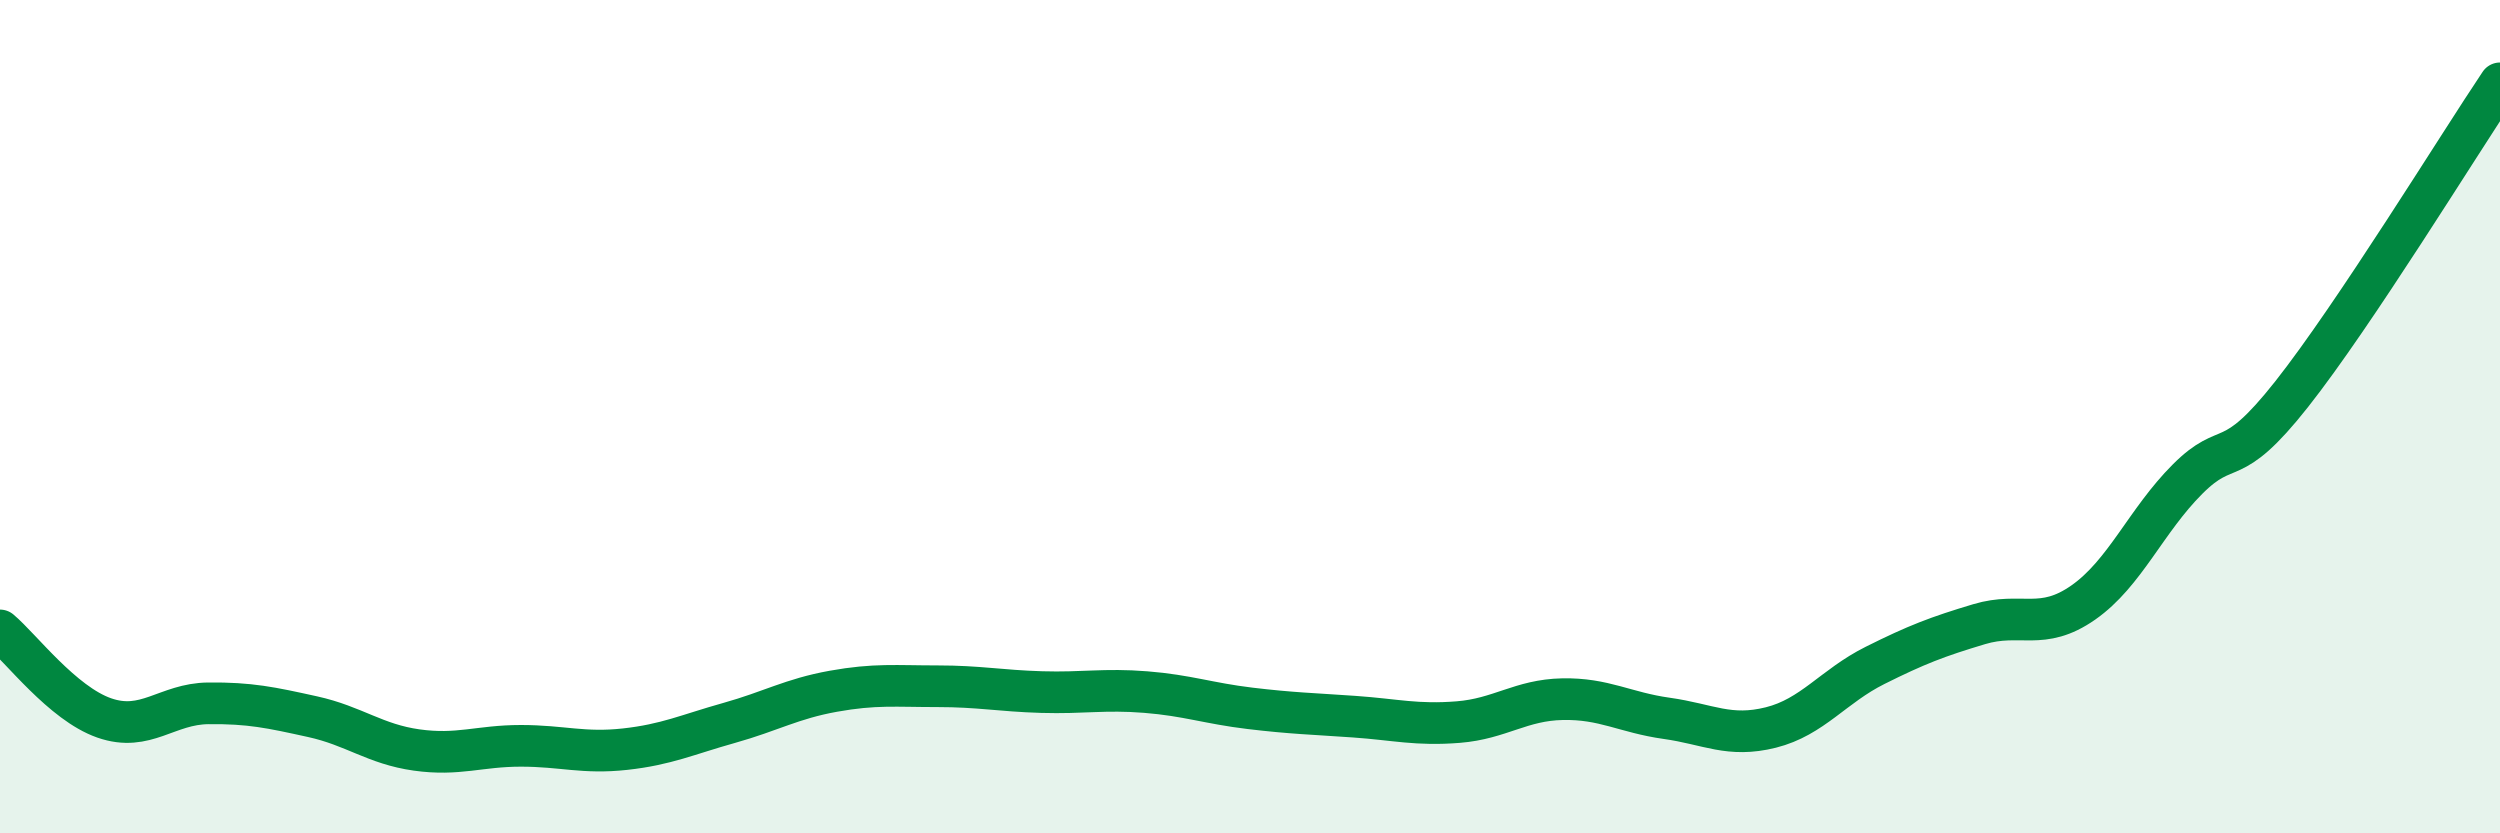 
    <svg width="60" height="20" viewBox="0 0 60 20" xmlns="http://www.w3.org/2000/svg">
      <path
        d="M 0,15.13 C 0.5,15.55 1.5,16.88 2.5,17.23 C 3.5,17.58 4,16.89 5,16.88 C 6,16.87 6.5,16.98 7.5,17.2 C 8.5,17.42 9,17.86 10,18 C 11,18.14 11.5,17.9 12.5,17.9 C 13.5,17.9 14,18.09 15,17.98 C 16,17.87 16.5,17.63 17.5,17.35 C 18.5,17.07 19,16.77 20,16.59 C 21,16.41 21.5,16.47 22.5,16.47 C 23.5,16.47 24,16.58 25,16.61 C 26,16.64 26.5,16.53 27.5,16.61 C 28.5,16.69 29,16.88 30,17 C 31,17.12 31.5,17.13 32.5,17.2 C 33.5,17.27 34,17.41 35,17.33 C 36,17.25 36.5,16.8 37.5,16.78 C 38.5,16.76 39,17.1 40,17.24 C 41,17.38 41.5,17.71 42.5,17.46 C 43.5,17.21 44,16.47 45,15.97 C 46,15.47 46.5,15.28 47.5,14.98 C 48.5,14.68 49,15.16 50,14.46 C 51,13.76 51.5,12.5 52.5,11.5 C 53.5,10.5 53.5,11.36 55,9.46 C 56.5,7.56 59,3.49 60,2L60 20L0 20Z"
        fill="#008740"
        opacity="0.1"
        stroke-linecap="round"
        stroke-linejoin="round"
      />
      <path
        d="M 0,15.13 C 0.5,15.55 1.5,16.88 2.5,17.23 C 3.5,17.58 4,16.89 5,16.88 C 6,16.87 6.5,16.98 7.5,17.2 C 8.5,17.42 9,17.86 10,18 C 11,18.14 11.5,17.9 12.5,17.9 C 13.5,17.9 14,18.09 15,17.98 C 16,17.87 16.5,17.63 17.5,17.35 C 18.5,17.07 19,16.77 20,16.59 C 21,16.41 21.5,16.47 22.5,16.47 C 23.5,16.47 24,16.58 25,16.61 C 26,16.64 26.5,16.53 27.5,16.61 C 28.5,16.69 29,16.88 30,17 C 31,17.12 31.5,17.13 32.5,17.2 C 33.5,17.27 34,17.41 35,17.33 C 36,17.25 36.5,16.8 37.5,16.78 C 38.5,16.76 39,17.1 40,17.24 C 41,17.38 41.5,17.71 42.5,17.46 C 43.5,17.21 44,16.47 45,15.97 C 46,15.47 46.5,15.28 47.5,14.98 C 48.5,14.68 49,15.16 50,14.46 C 51,13.76 51.5,12.5 52.5,11.5 C 53.5,10.5 53.5,11.36 55,9.46 C 56.5,7.56 59,3.49 60,2"
        stroke="#008740"
        stroke-width="1"
        fill="none"
        stroke-linecap="round"
        stroke-linejoin="round"
      />
    </svg>
  